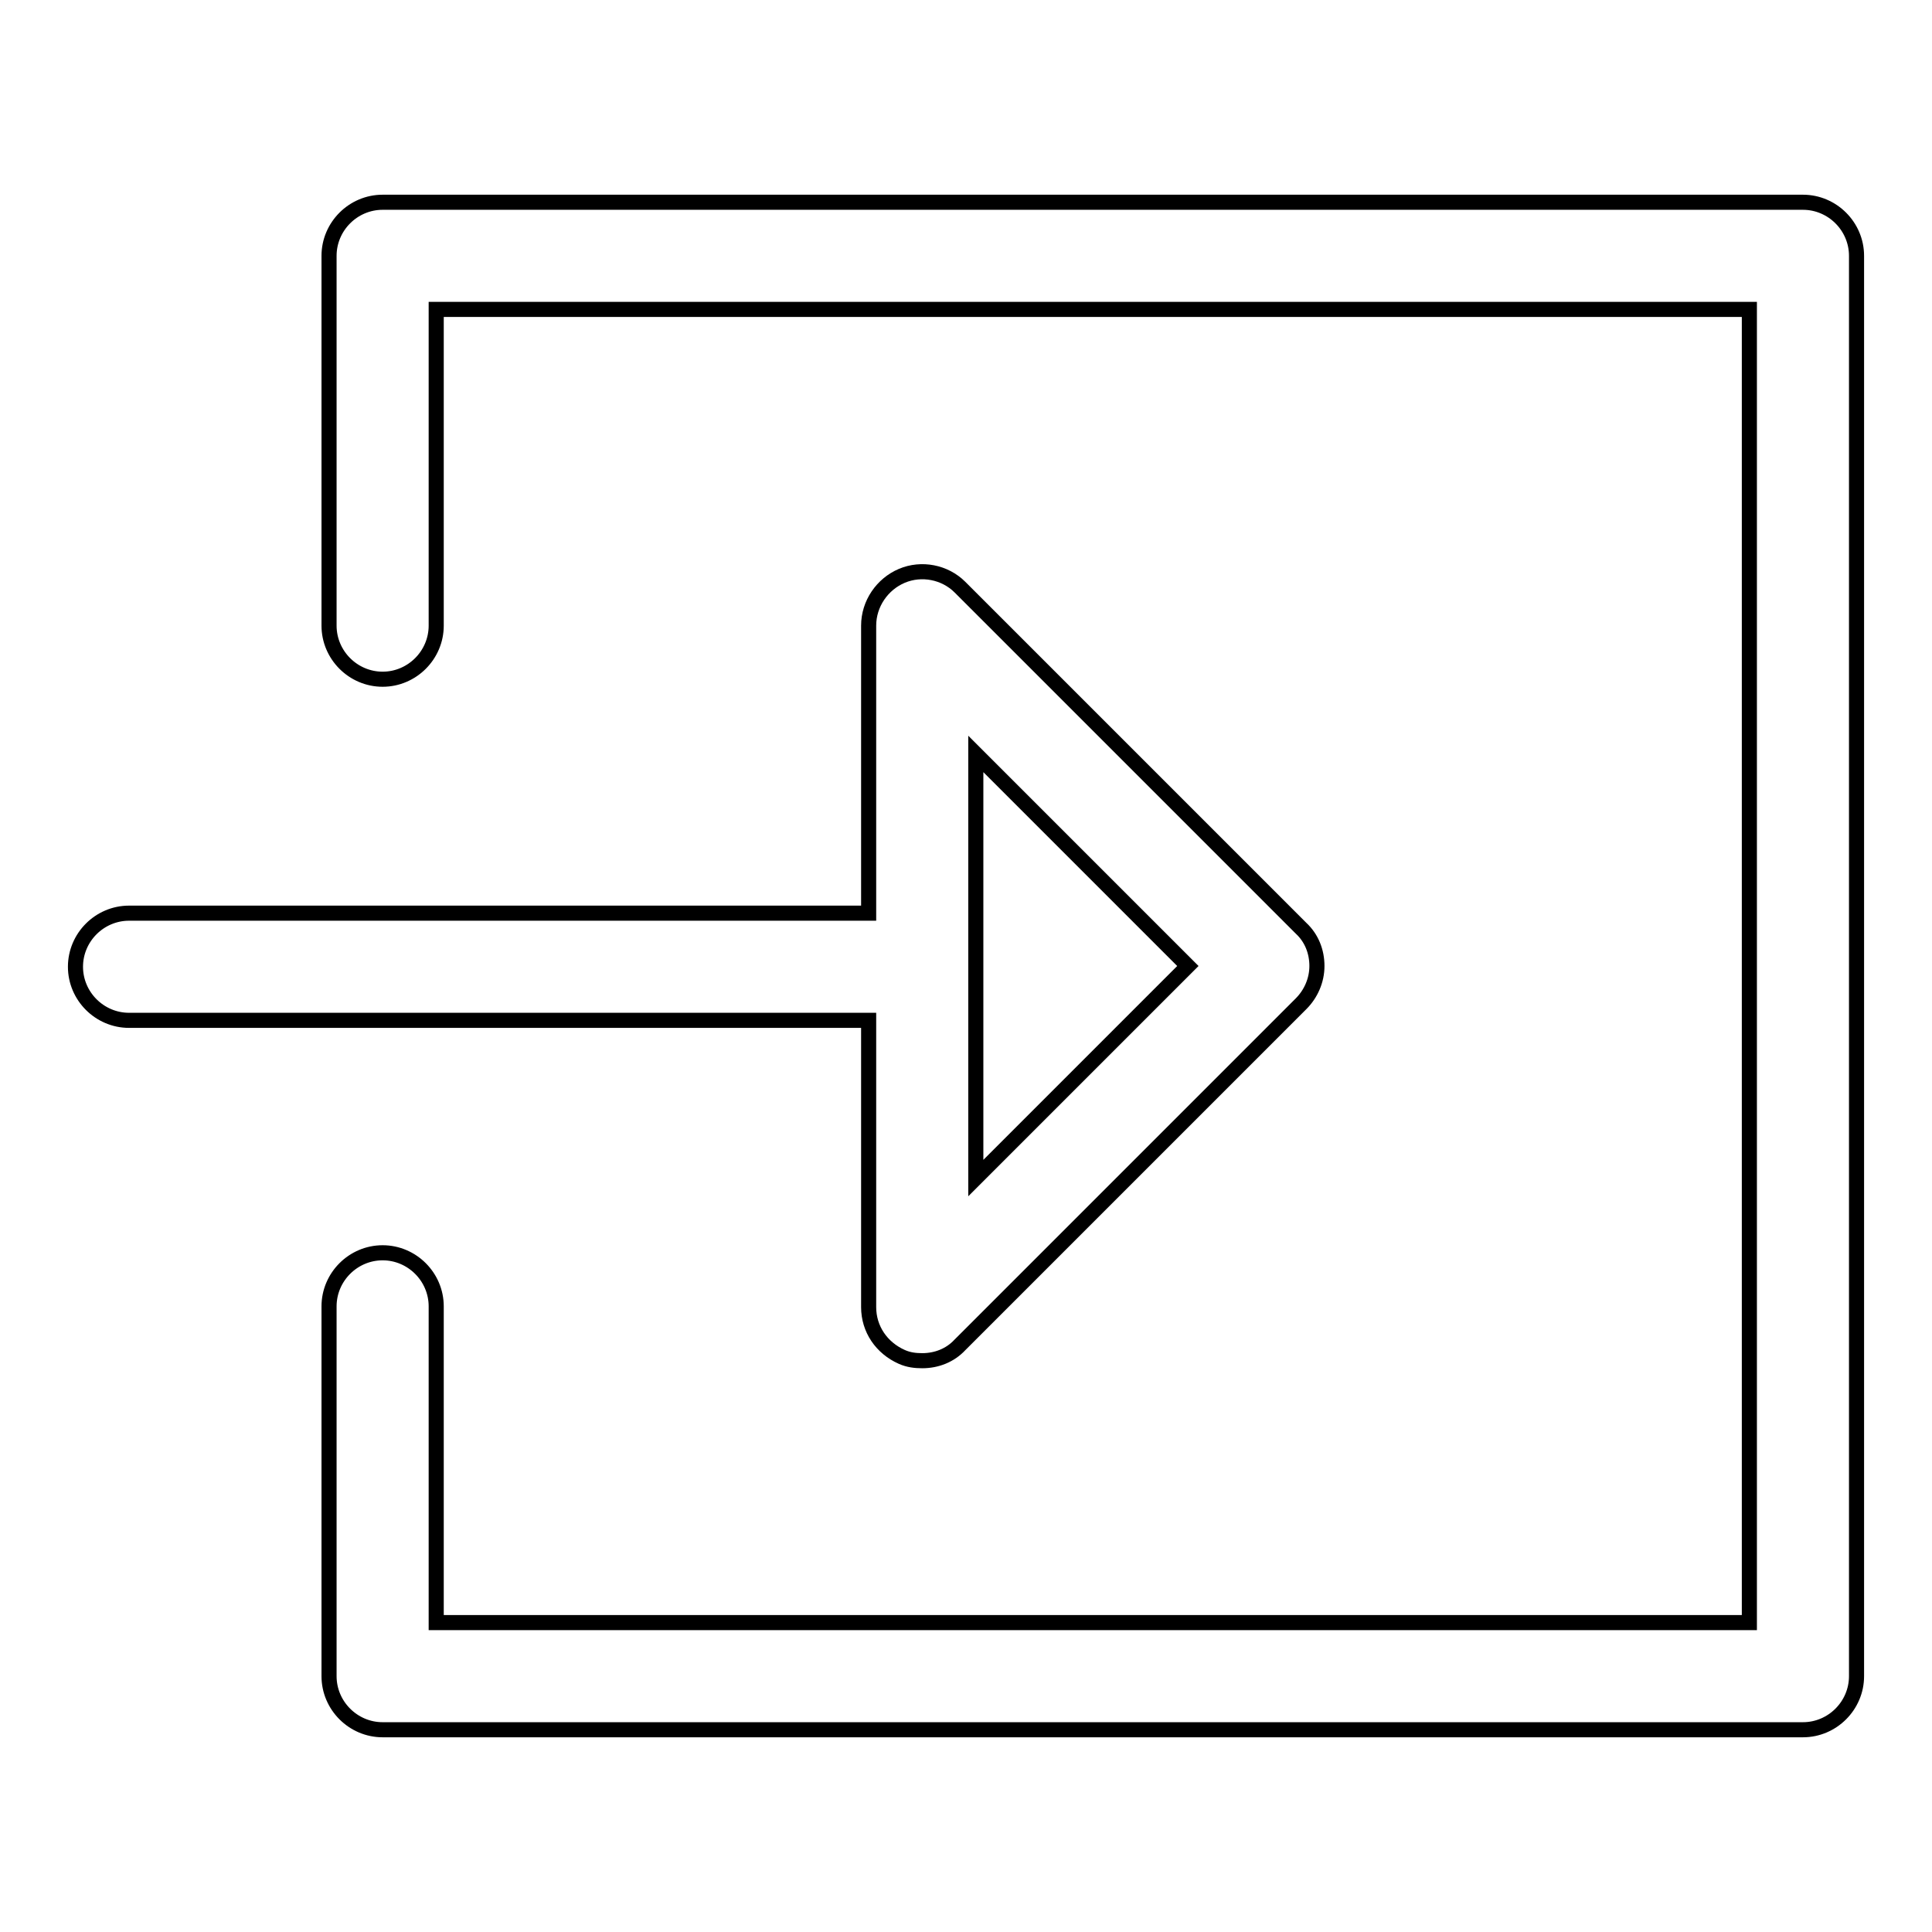 <?xml version="1.0" encoding="utf-8"?>
<!-- Svg Vector Icons : http://www.onlinewebfonts.com/icon -->
<!DOCTYPE svg PUBLIC "-//W3C//DTD SVG 1.1//EN" "http://www.w3.org/Graphics/SVG/1.1/DTD/svg11.dtd">
<svg version="1.1" xmlns="http://www.w3.org/2000/svg" xmlns:xlink="http://www.w3.org/1999/xlink" x="0px" y="0px" viewBox="0 0 256 256" enable-background="new 0 0 256 256" xml:space="preserve">
<g><g><g><g><path stroke-width="2" fill-opacity="0" stroke="#000000"  d="M238.9,26.8H50.7c-3.9,0-7.1,3.2-7.1,7.1v49c0,3.9,3.2,7.1,7.1,7.1c3.9,0,7.1-3.2,7.1-7.1V41h174v174h-174v-41.9c0-3.9-3.2-7.1-7.1-7.1c-3.9,0-7.1,3.2-7.1,7.1v49c0,3.9,3.2,7.1,7.1,7.1h188.2c3.9,0,7.1-3.2,7.1-7.1V33.9C246,30,242.8,26.8,238.9,26.8z"/><path stroke-width="2" fill-opacity="0" stroke="#000000"  d="M115.1,173.2c0,2.9,1.7,5.4,4.4,6.6c0.9,0.4,1.8,0.5,2.7,0.5c1.9,0,3.7-0.7,5-2.1l45.2-45.2c1.3-1.3,2.1-3.1,2.1-5c0-1.9-0.7-3.7-2.1-5l-45.2-45.2c-2-2-5.1-2.6-7.7-1.5c-2.6,1.1-4.4,3.7-4.4,6.6v38.1h-98c-3.9,0-7.1,3.2-7.1,7.1c0,3.9,3.2,7.1,7.1,7.1h98L115.1,173.2L115.1,173.2z M129.3,99.9l28.1,28.1l-28.1,28.1V99.9L129.3,99.9z"/></g></g><g></g><g></g><g></g><g></g><g></g><g></g><g></g><g></g><g></g><g></g><g></g><g></g><g></g><g></g><g></g></g></g>
</svg>